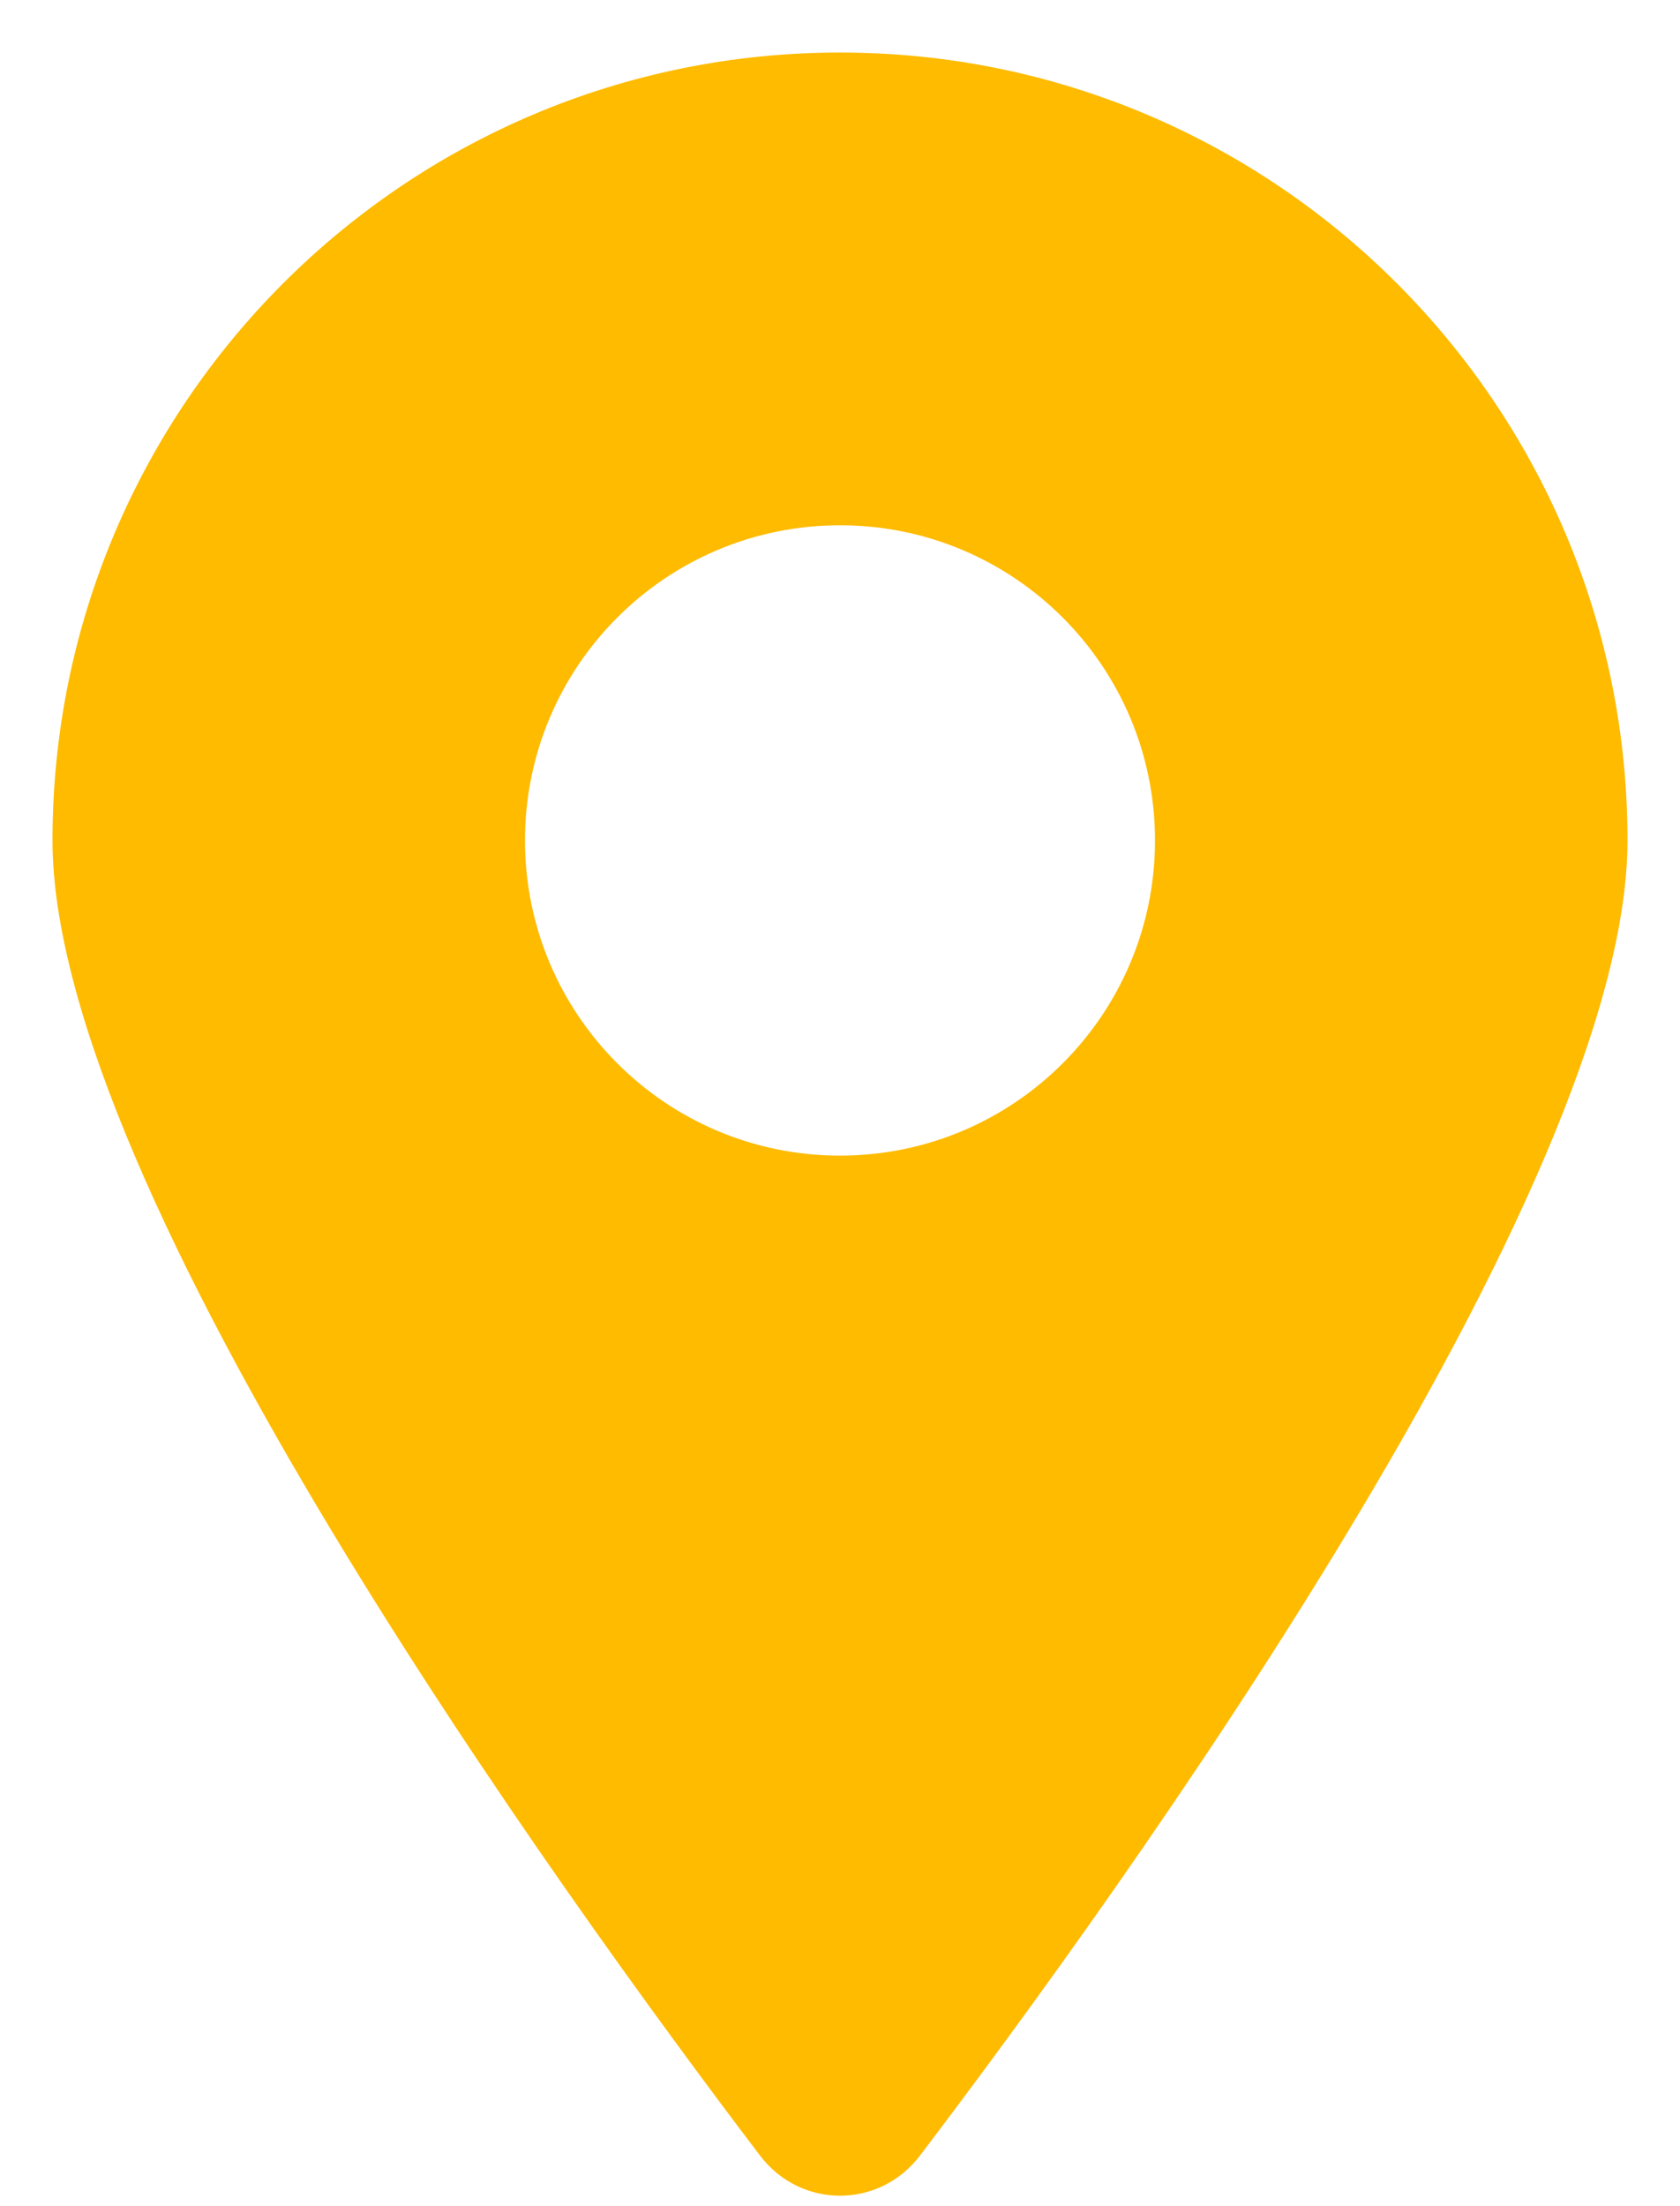 <svg width="16" height="21" viewBox="0 0 16 21" fill="none" xmlns="http://www.w3.org/2000/svg">
    <path fill-rule="evenodd" clip-rule="evenodd" d="M8.762 20.518C10.669 18.008 15.5 11.324 15.5 8C15.5 3.858 12.142 0.5 8 0.5C3.858 0.5 0.5 3.858 0.5 8C0.5 11.324 5.331 18.008 7.238 20.518C7.626 21.028 8.374 21.028 8.762 20.518ZM8 11C9.657 11 11 9.657 11 8C11 6.343 9.657 5 8 5C6.343 5 5 6.343 5 8C5 9.657 6.343 11 8 11Z" fill="#FEBB00" />
</svg>